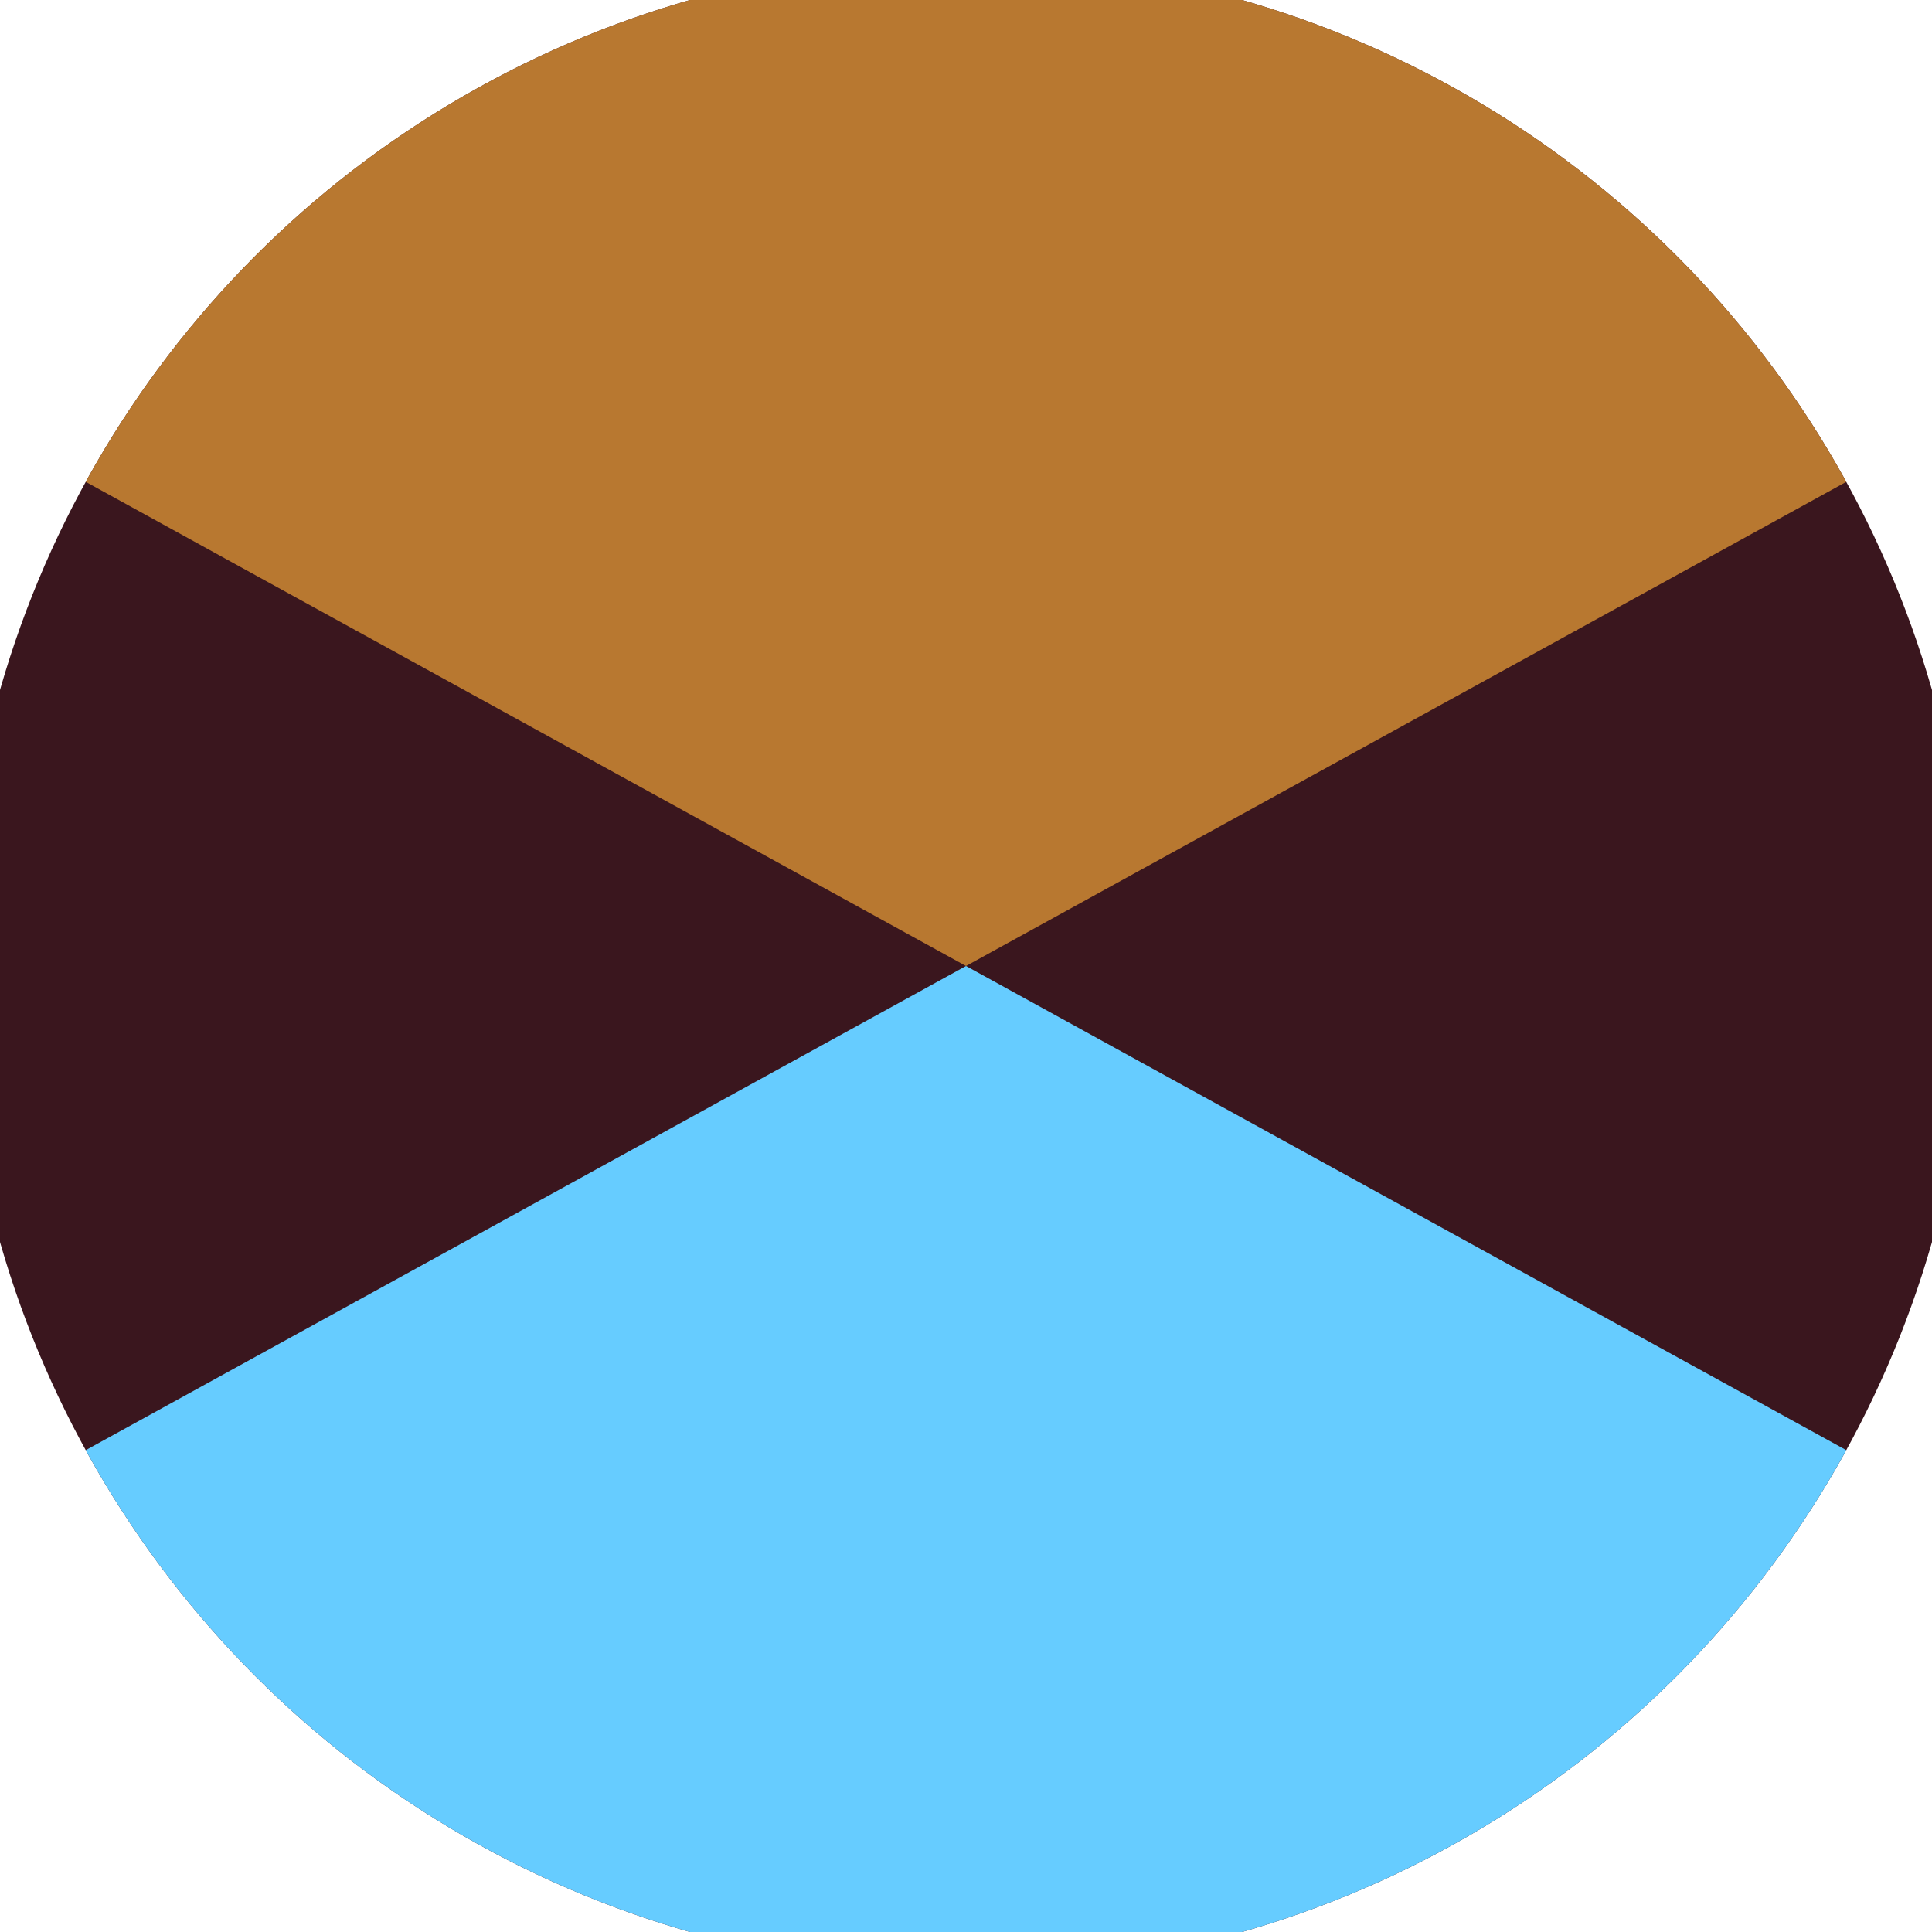 <svg xmlns="http://www.w3.org/2000/svg" width="128" height="128" viewBox="0 0 100 100" shape-rendering="geometricPrecision">
                            <defs>
                                <clipPath id="clip">
                                    <circle cx="50" cy="50" r="52" />
                                    <!--<rect x="0" y="0" width="100" height="100"/>-->
                                </clipPath>
                            </defs>
                            <g transform="rotate(0 50 50)">
                            <rect x="0" y="0" width="100" height="100" fill="#3a161e" clip-path="url(#clip)"/><path d="M 0 22.5 L 50 50 L 100 22.5 V -1 H -1 Z" fill="#b87830" clip-path="url(#clip)"/><path d="M 0 77.5 L 50 50 L 100 77.5 V 101 H -1 Z" fill="#66ccff" clip-path="url(#clip)"/></g></svg>
